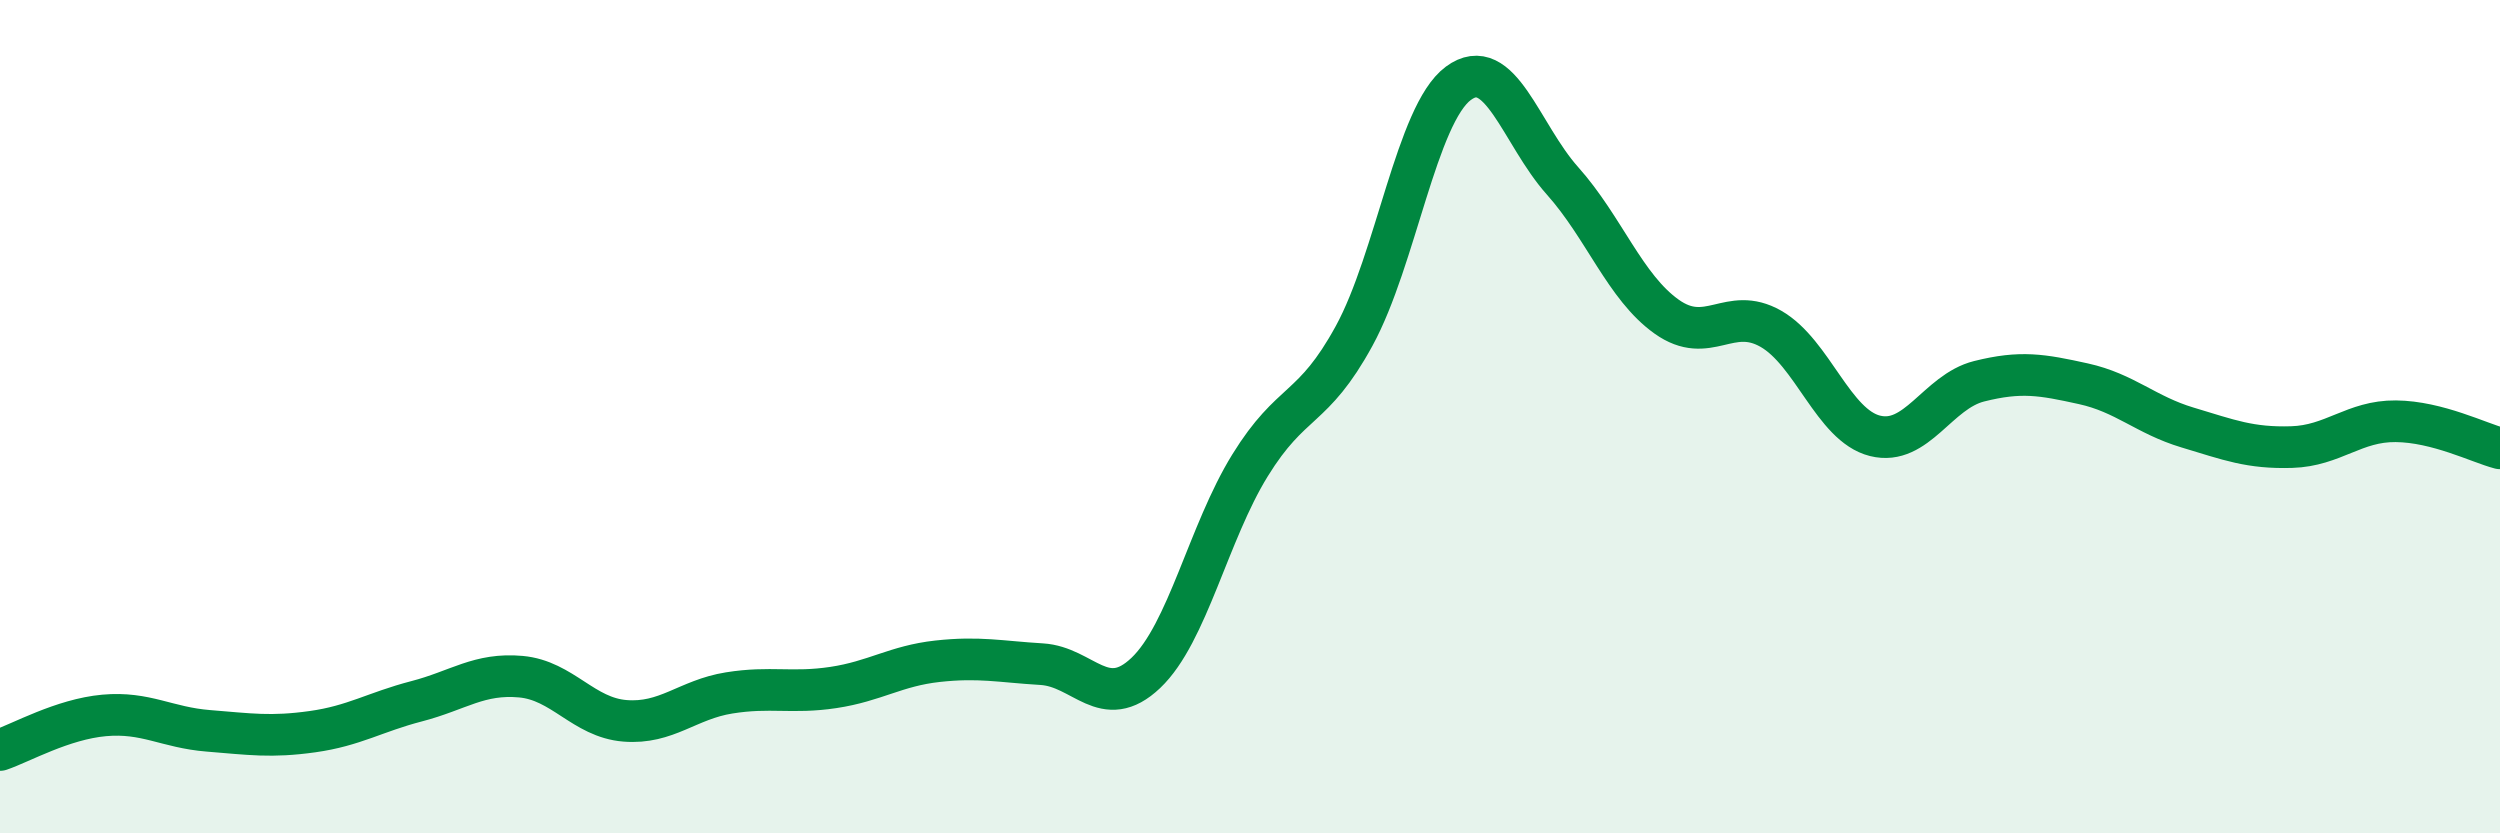 
    <svg width="60" height="20" viewBox="0 0 60 20" xmlns="http://www.w3.org/2000/svg">
      <path
        d="M 0,18 C 0.5,17.83 1.5,17.26 2.5,17.17 C 3.5,17.08 4,17.46 5,17.54 C 6,17.62 6.5,17.7 7.5,17.56 C 8.5,17.42 9,17.09 10,16.83 C 11,16.57 11.5,16.15 12.5,16.24 C 13.5,16.33 14,17.22 15,17.3 C 16,17.38 16.5,16.79 17.5,16.63 C 18.5,16.47 19,16.65 20,16.5 C 21,16.35 21.5,15.98 22.5,15.87 C 23.5,15.76 24,15.88 25,15.94 C 26,16 26.5,17.1 27.5,16.15 C 28.5,15.2 29,12.79 30,11.17 C 31,9.55 31.5,9.89 32.5,8.06 C 33.5,6.23 34,2.74 35,2 C 36,1.26 36.5,3.22 37.5,4.34 C 38.5,5.46 39,6.89 40,7.6 C 41,8.31 41.5,7.32 42.5,7.89 C 43.5,8.46 44,10.21 45,10.46 C 46,10.71 46.5,9.4 47.5,9.15 C 48.5,8.9 49,8.99 50,9.21 C 51,9.43 51.5,9.96 52.5,10.26 C 53.5,10.56 54,10.76 55,10.73 C 56,10.7 56.5,10.1 57.5,10.11 C 58.5,10.12 59.5,10.63 60,10.76L60 20L0 20Z"
        fill="#008740"
        opacity="0.1"
        stroke-linecap="round"
        stroke-linejoin="round"
      />
      <path
        d="M 0,18 C 0.5,17.83 1.5,17.26 2.5,17.17 C 3.5,17.08 4,17.46 5,17.54 C 6,17.62 6.5,17.7 7.5,17.56 C 8.5,17.42 9,17.09 10,16.83 C 11,16.57 11.5,16.15 12.5,16.24 C 13.5,16.33 14,17.22 15,17.3 C 16,17.38 16.5,16.79 17.5,16.63 C 18.5,16.47 19,16.65 20,16.5 C 21,16.35 21.5,15.98 22.5,15.87 C 23.5,15.76 24,15.88 25,15.94 C 26,16 26.5,17.1 27.5,16.15 C 28.5,15.2 29,12.79 30,11.17 C 31,9.55 31.5,9.89 32.5,8.06 C 33.5,6.23 34,2.74 35,2 C 36,1.26 36.5,3.22 37.5,4.34 C 38.5,5.46 39,6.89 40,7.6 C 41,8.31 41.5,7.32 42.5,7.89 C 43.5,8.46 44,10.21 45,10.46 C 46,10.71 46.5,9.4 47.5,9.15 C 48.5,8.9 49,8.99 50,9.21 C 51,9.43 51.5,9.96 52.5,10.26 C 53.5,10.56 54,10.76 55,10.73 C 56,10.7 56.5,10.1 57.5,10.11 C 58.5,10.12 59.5,10.63 60,10.76"
        stroke="#008740"
        stroke-width="1"
        fill="none"
        stroke-linecap="round"
        stroke-linejoin="round"
      />
    </svg>
  